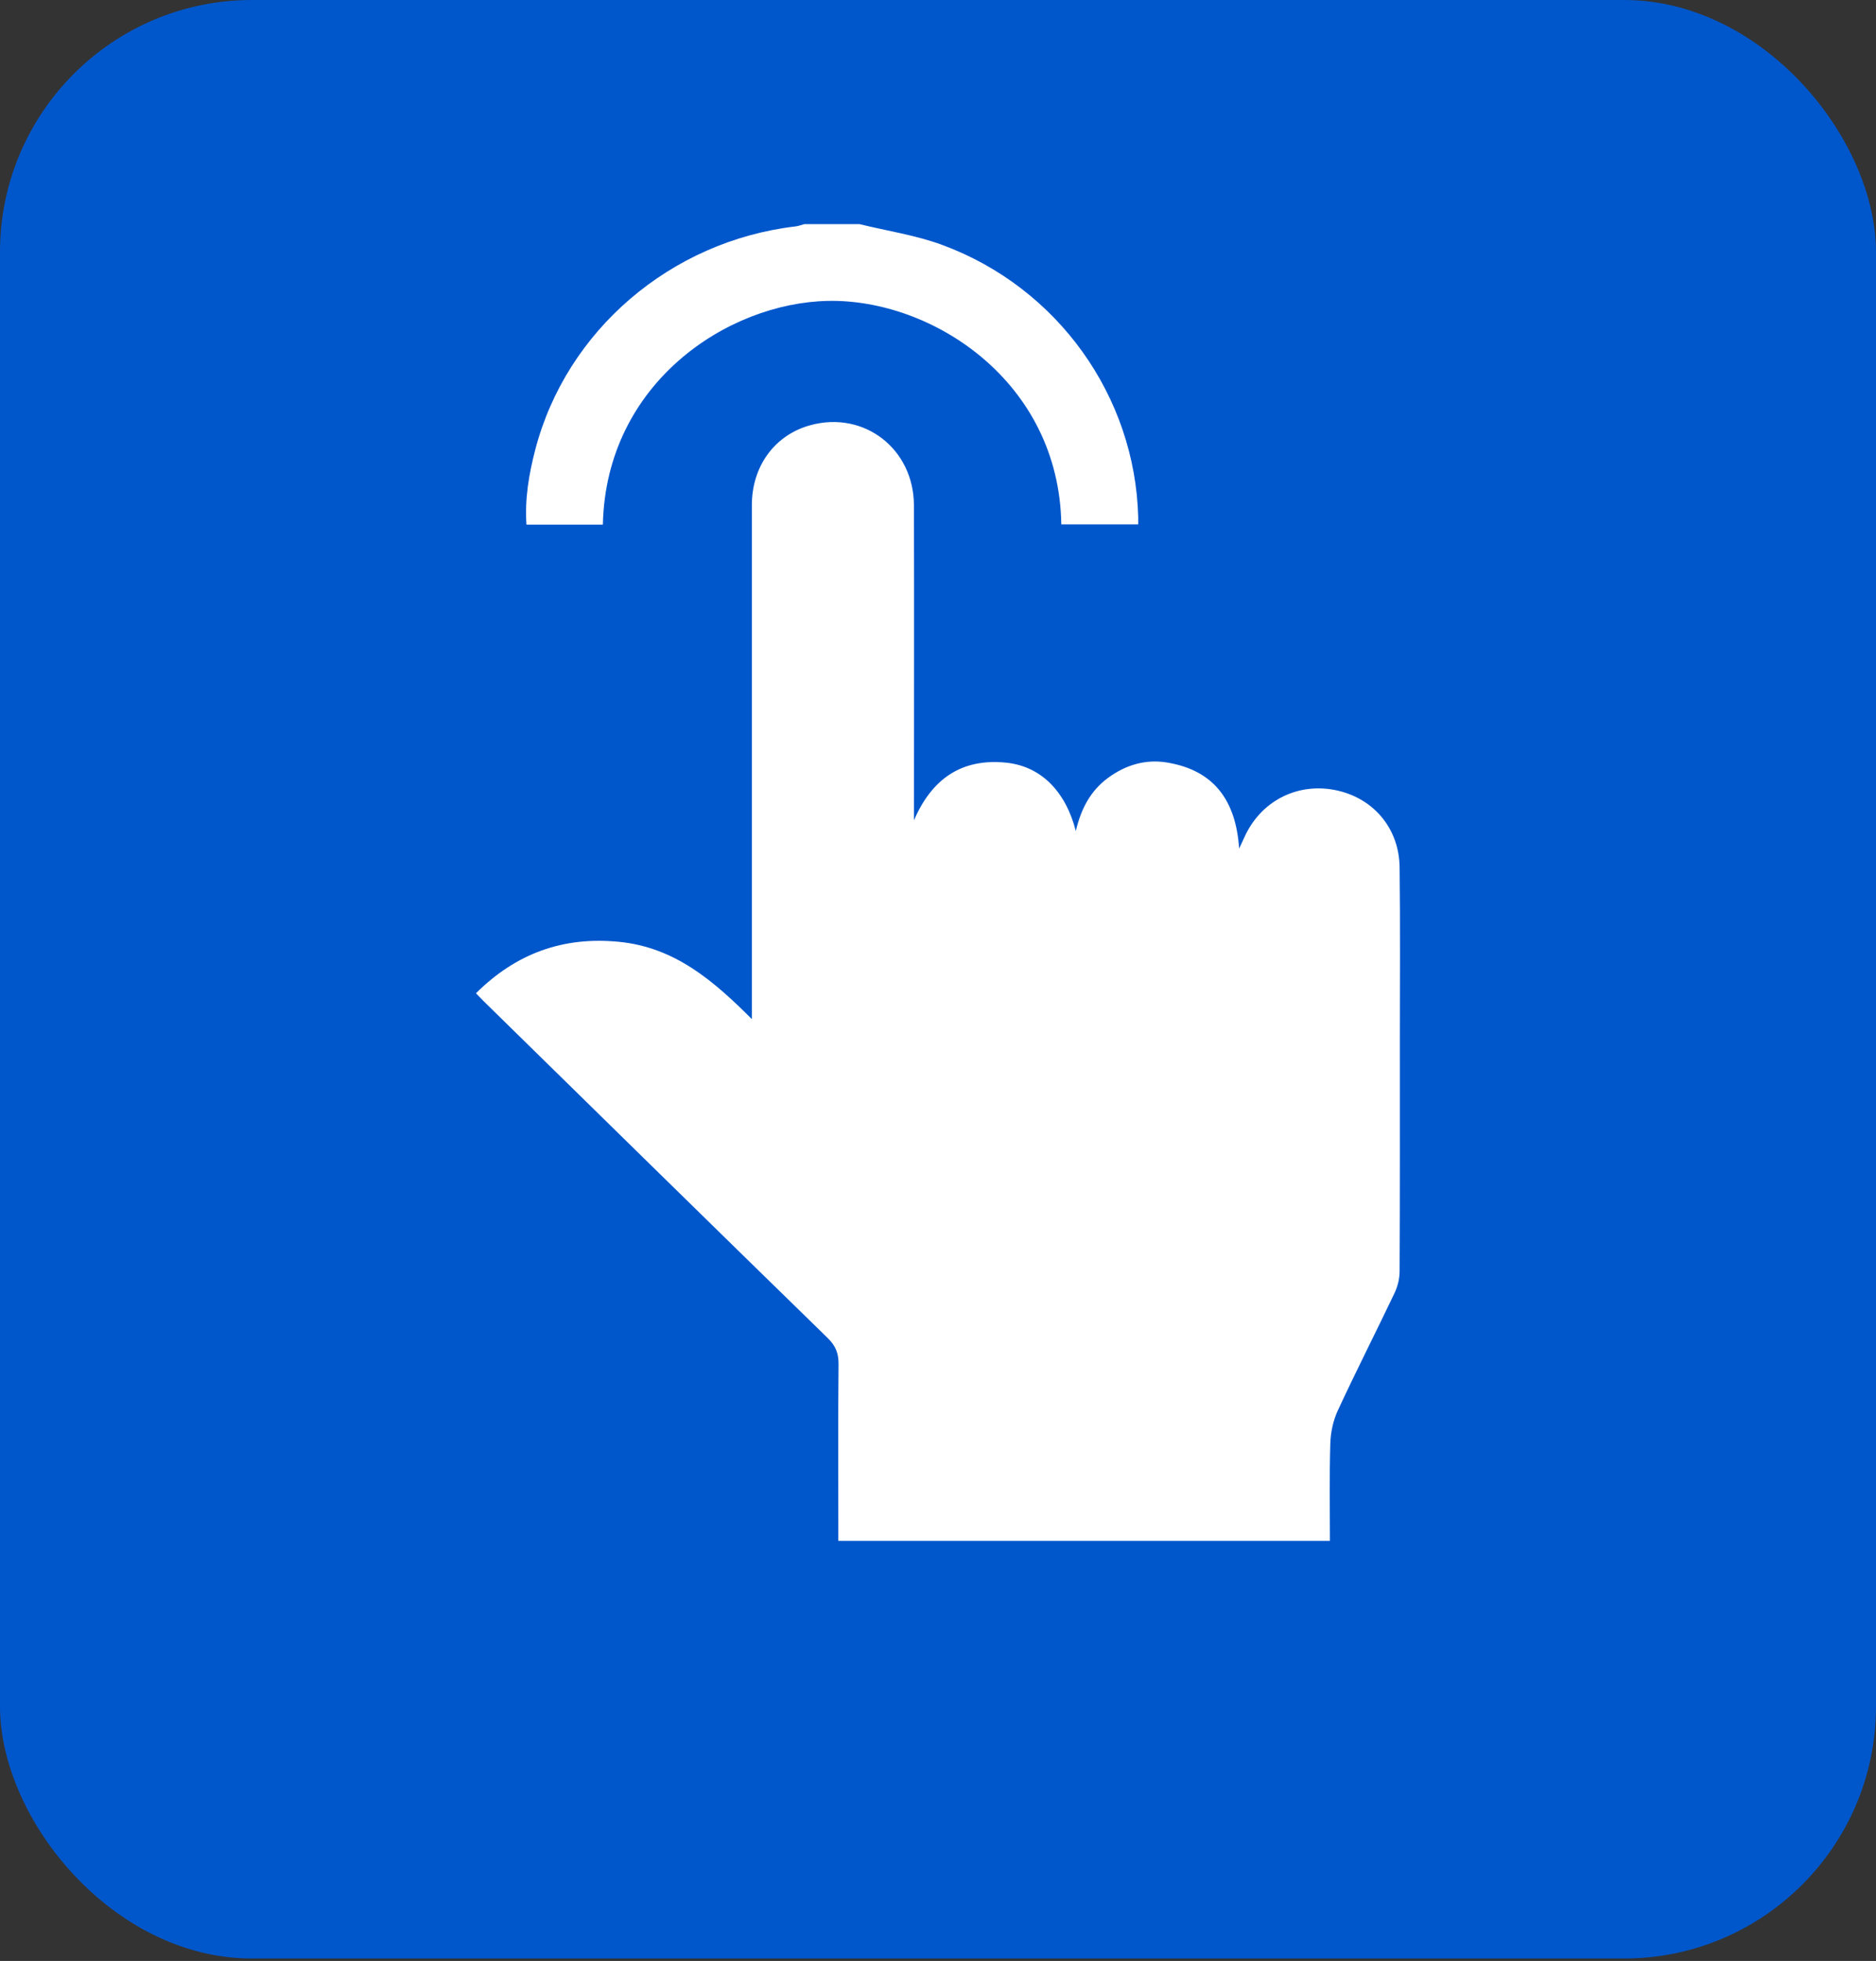 <svg width="67" height="70" viewBox="0 0 67 70" fill="none" xmlns="http://www.w3.org/2000/svg">
<rect x="0" y="0" width="67" height="70" fill="#333333" stroke="none"/>
<rect width="67" height="69.913" rx="9" fill="#0057CC"/>
<g clip-path="url(#clip0_2_163)">
<path d="M30.692 8C31.685 8.244 32.712 8.395 33.662 8.747C37.78 10.272 40.539 14.146 40.65 18.457C40.65 18.534 40.65 18.608 40.65 18.719H37.904C37.823 13.606 33.284 10.672 29.581 10.741C25.981 10.807 21.642 13.675 21.531 18.727H18.802C18.739 17.814 18.888 16.932 19.114 16.063C20.22 11.8 23.953 8.604 28.416 8.082C28.521 8.069 28.624 8.026 28.729 8C29.384 8 30.04 8 30.695 8H30.692Z" fill="white"/>
<path d="M17 35.455C18.432 34.033 20.112 33.424 22.103 33.62C24.112 33.816 25.493 35.023 26.852 36.379C26.852 36.22 26.852 36.059 26.852 35.9C26.852 29.944 26.852 23.989 26.852 18.033C26.852 16.63 27.68 15.515 28.958 15.174C30.865 14.66 32.634 16.023 32.64 18.036C32.651 21.619 32.642 25.202 32.642 28.784C32.642 28.951 32.642 29.115 32.642 29.282C33.268 27.828 34.323 27.053 35.954 27.227C37.176 27.36 38.058 28.244 38.422 29.666C38.611 28.859 38.951 28.228 39.566 27.773C40.194 27.309 40.908 27.092 41.677 27.219C43.355 27.495 44.139 28.57 44.255 30.291C44.35 30.09 44.393 30 44.434 29.907C45.002 28.62 46.289 27.94 47.654 28.197C49.021 28.456 49.97 29.544 49.986 30.961C50.011 33.013 49.995 35.063 49.995 37.115C49.995 39.872 50 42.626 49.986 45.382C49.986 45.645 49.916 45.928 49.8 46.169C49.134 47.567 48.428 48.949 47.778 50.353C47.611 50.713 47.522 51.136 47.511 51.534C47.476 52.678 47.497 53.827 47.497 55.005H29.94V54.523C29.94 52.58 29.929 50.633 29.948 48.69C29.951 48.308 29.843 48.041 29.565 47.768C25.46 43.767 21.369 39.753 17.272 35.738C17.197 35.664 17.124 35.585 17 35.458V35.455Z" fill="white"/>
</g>
<defs>
<clipPath id="clip0_2_163">
<rect width="33" height="47" fill="white" transform="translate(17 8)"/>
</clipPath>
</defs>
</svg>
